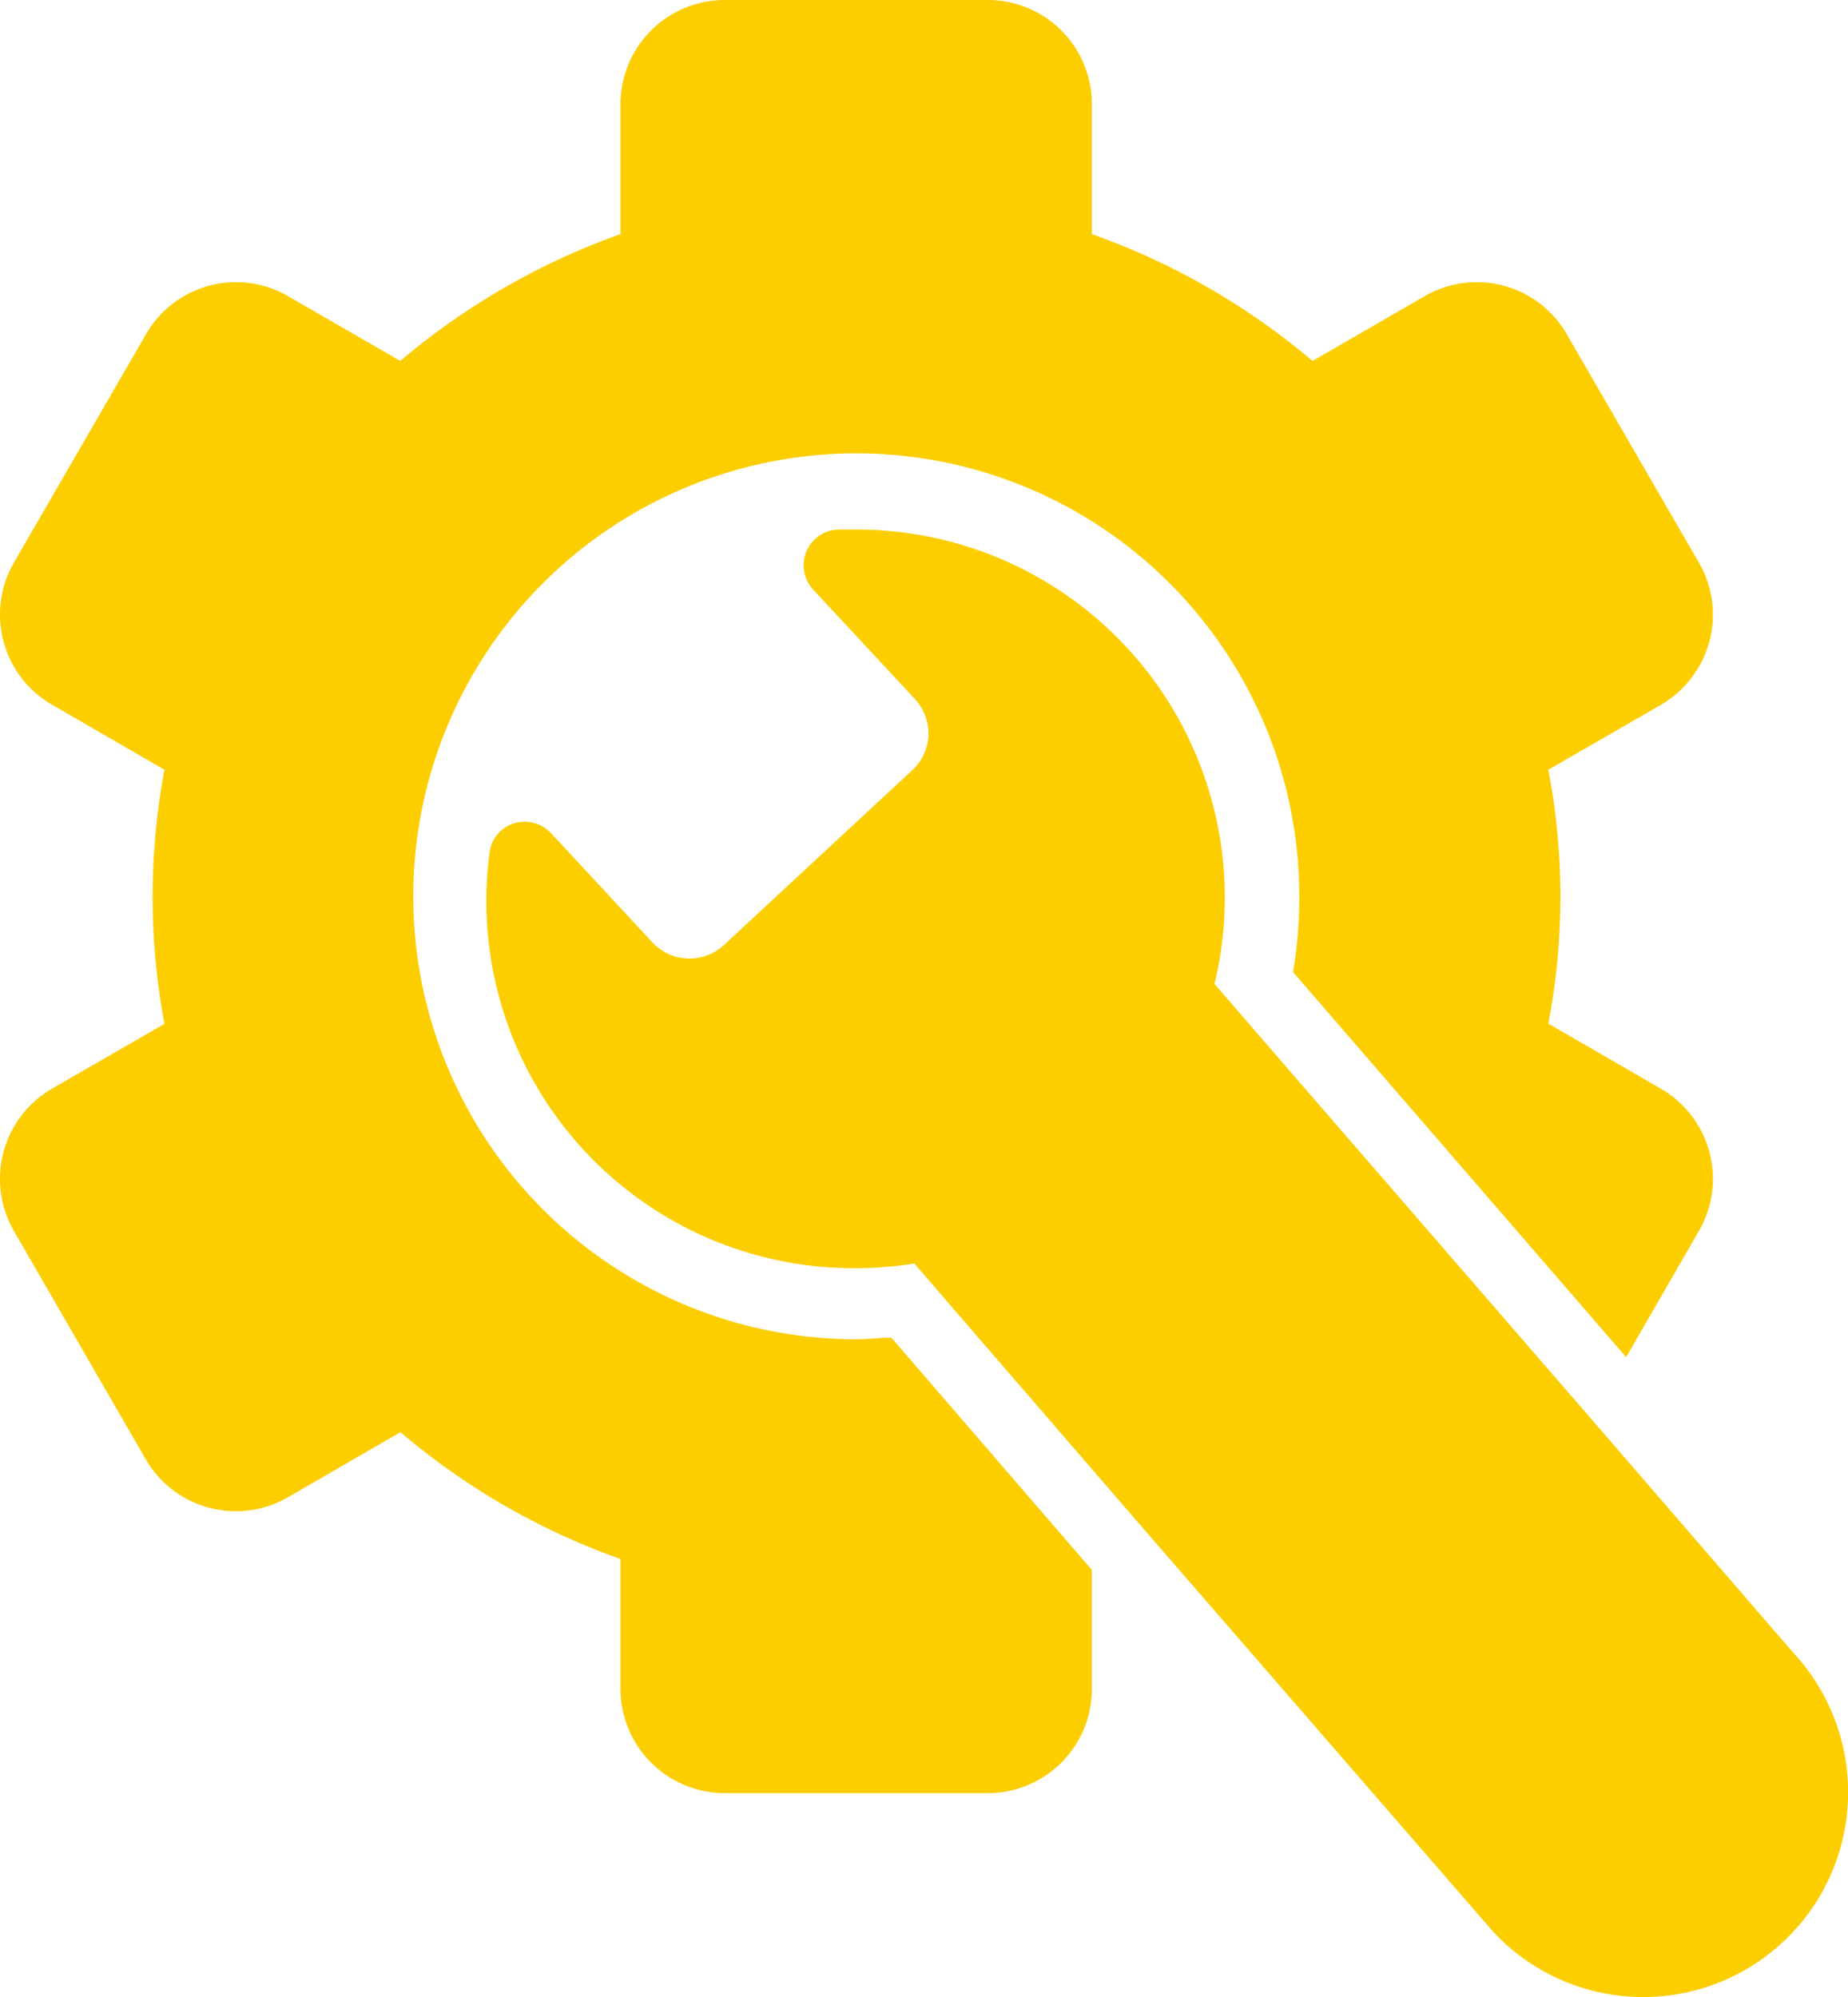 <svg xmlns="http://www.w3.org/2000/svg" viewBox="0 0 79.55 85.98"><g id="Calque_2" data-name="Calque 2"><g id="Calque_1-2" data-name="Calque 1"><path d="M71.49,46.87l-4.84-2.8a29,29,0,0,0,0-10.93l4.84-2.79a4.53,4.53,0,0,0,2.09-2.72,4.47,4.47,0,0,0-.45-3.41L67.45,14.4a4.47,4.47,0,0,0-6.12-1.65L56.5,15.54A30.33,30.33,0,0,0,47,10.08V4.48A4.48,4.48,0,0,0,42.54,0H31.19a4.49,4.49,0,0,0-4.48,4.48v5.6a30.44,30.44,0,0,0-9.48,5.46L12.4,12.75A4.47,4.47,0,0,0,6.28,14.4L.6,24.22a4.48,4.48,0,0,0,1.64,6.12l4.84,2.8a29.59,29.59,0,0,0,0,10.94L2.24,46.87A4.49,4.49,0,0,0,.6,53l5.67,9.82a4.48,4.48,0,0,0,6.13,1.64l4.84-2.8a30.09,30.09,0,0,0,9.47,5.46v5.6a4.49,4.49,0,0,0,4.48,4.48H42.54A4.48,4.48,0,0,0,47,72.72V67.59l-8.63-10c-.5,0-1,.07-1.52.07A19.07,19.07,0,1,1,55.93,38.6a19.35,19.35,0,0,1-.27,3.25L70,58.43,73.13,53A4.48,4.48,0,0,0,71.49,46.87Z" style="fill:#fcce00"/><path d="M76.74,83.62a8.82,8.82,0,0,1-12.47-.46l-14.75-17-7.83-9.06-2.33-2.7a16.88,16.88,0,0,1-2.56.2A15.81,15.81,0,0,1,21.07,36.73a1.51,1.51,0,0,1,1.52-1.35,1.55,1.55,0,0,1,1.13.49l4.37,4.71a2.18,2.18,0,0,0,3.07.11l8.11-7.53a2.21,2.21,0,0,0,.7-1.51,2.25,2.25,0,0,0-.59-1.56L35,25.38a1.54,1.54,0,0,1,1.05-2.58l.83,0a15.84,15.84,0,0,1,15.4,19.56l2.47,2.86L68.48,61.07l8.71,10.08A8.82,8.82,0,0,1,76.74,83.62Z" style="fill:#fcce00"/></g></g></svg>